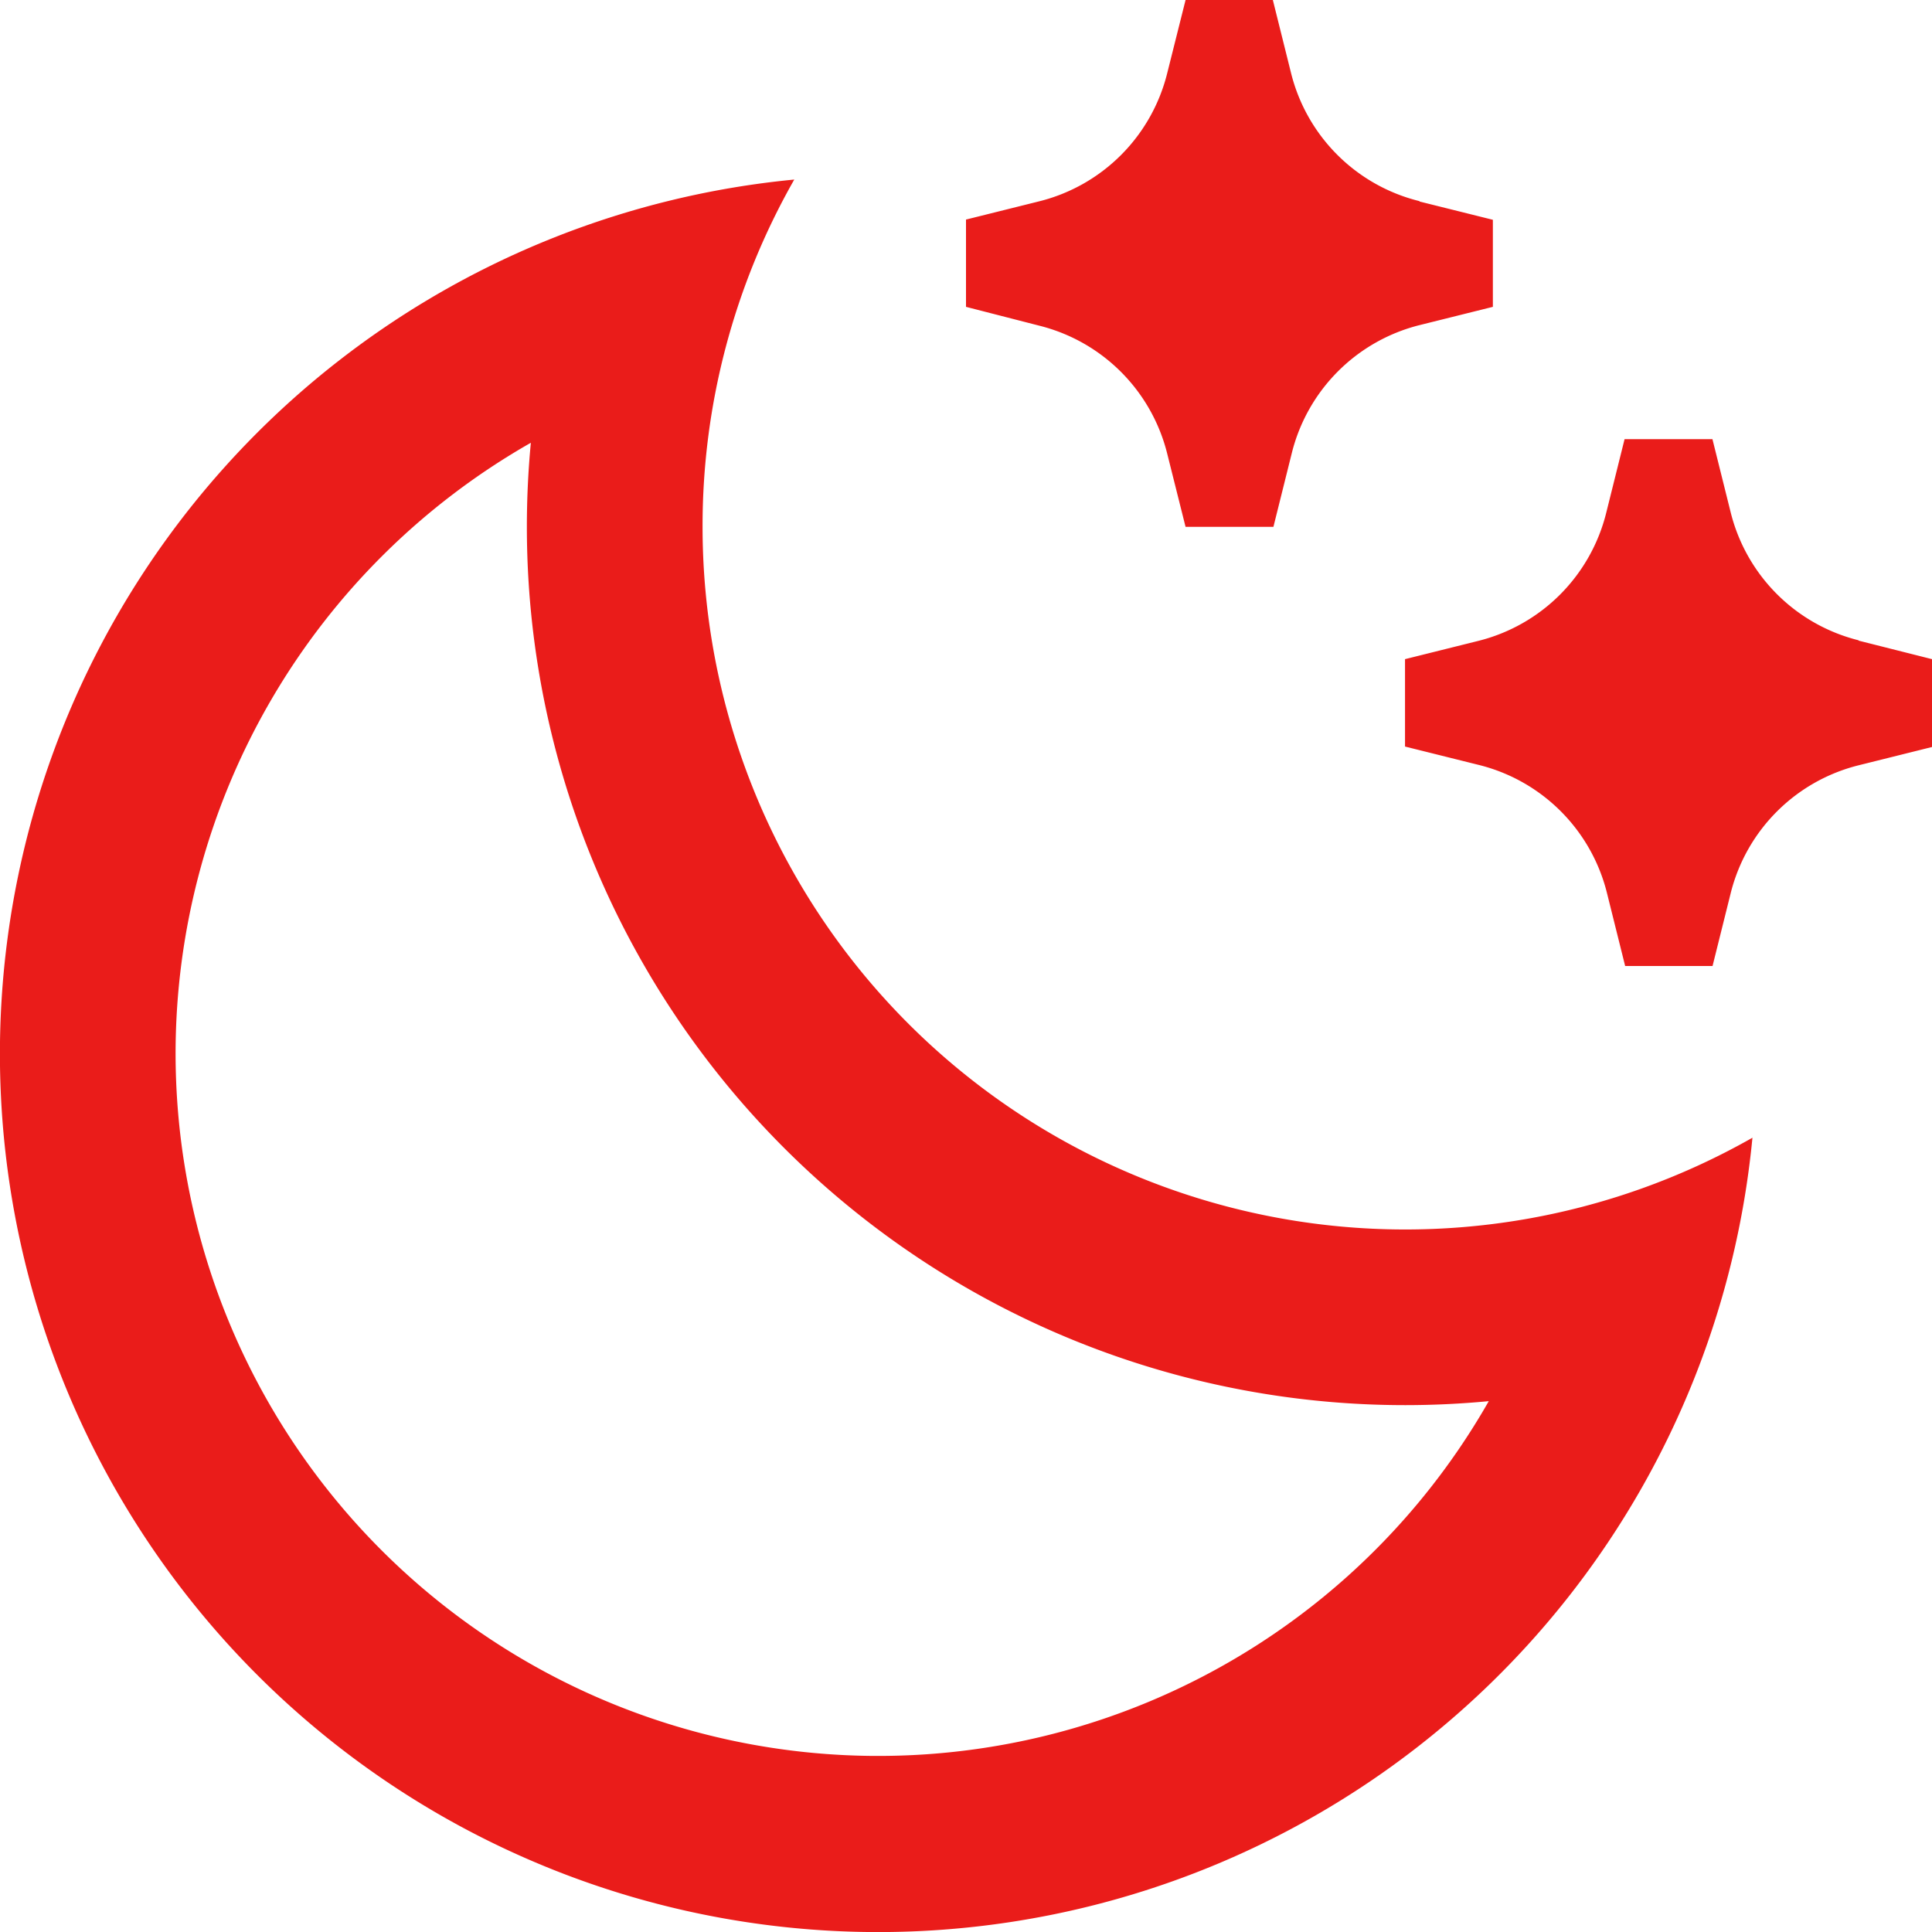 <svg xmlns="http://www.w3.org/2000/svg" width="17" height="17" viewBox="0 0 17 17"><path d="M8.182,4.636a6.183,6.183,0,0,0,9.238,5.375A7.728,7.728,0,1,1,8.989,1.58,6.153,6.153,0,0,0,8.182,4.636ZM3.545,9.273A6.183,6.183,0,0,0,15.1,12.329q-.367.035-.74.035A7.727,7.727,0,0,1,6.636,4.636q0-.372.035-.74A6.187,6.187,0,0,0,3.545,9.273Zm10.945-7.5.646.161V2.7l-.646.161A1.545,1.545,0,0,0,13.366,3.99l-.161.646h-.773L12.27,3.99a1.545,1.545,0,0,0-1.124-1.124L10.5,2.7V1.932l.646-.161A1.545,1.545,0,0,0,12.27.646L12.432,0H13.2l.161.646A1.545,1.545,0,0,0,14.491,1.77Zm3.864,3.864L19,5.8v.773l-.646.161A1.545,1.545,0,0,0,17.23,7.854l-.161.646H16.3l-.161-.646A1.545,1.545,0,0,0,15.009,6.73l-.646-.161V5.8l.646-.161A1.545,1.545,0,0,0,16.134,4.51l.161-.646h.773l.161.646A1.545,1.545,0,0,0,18.354,5.634Z" transform="translate(-2)" fill="#ea1c1a"/></svg>